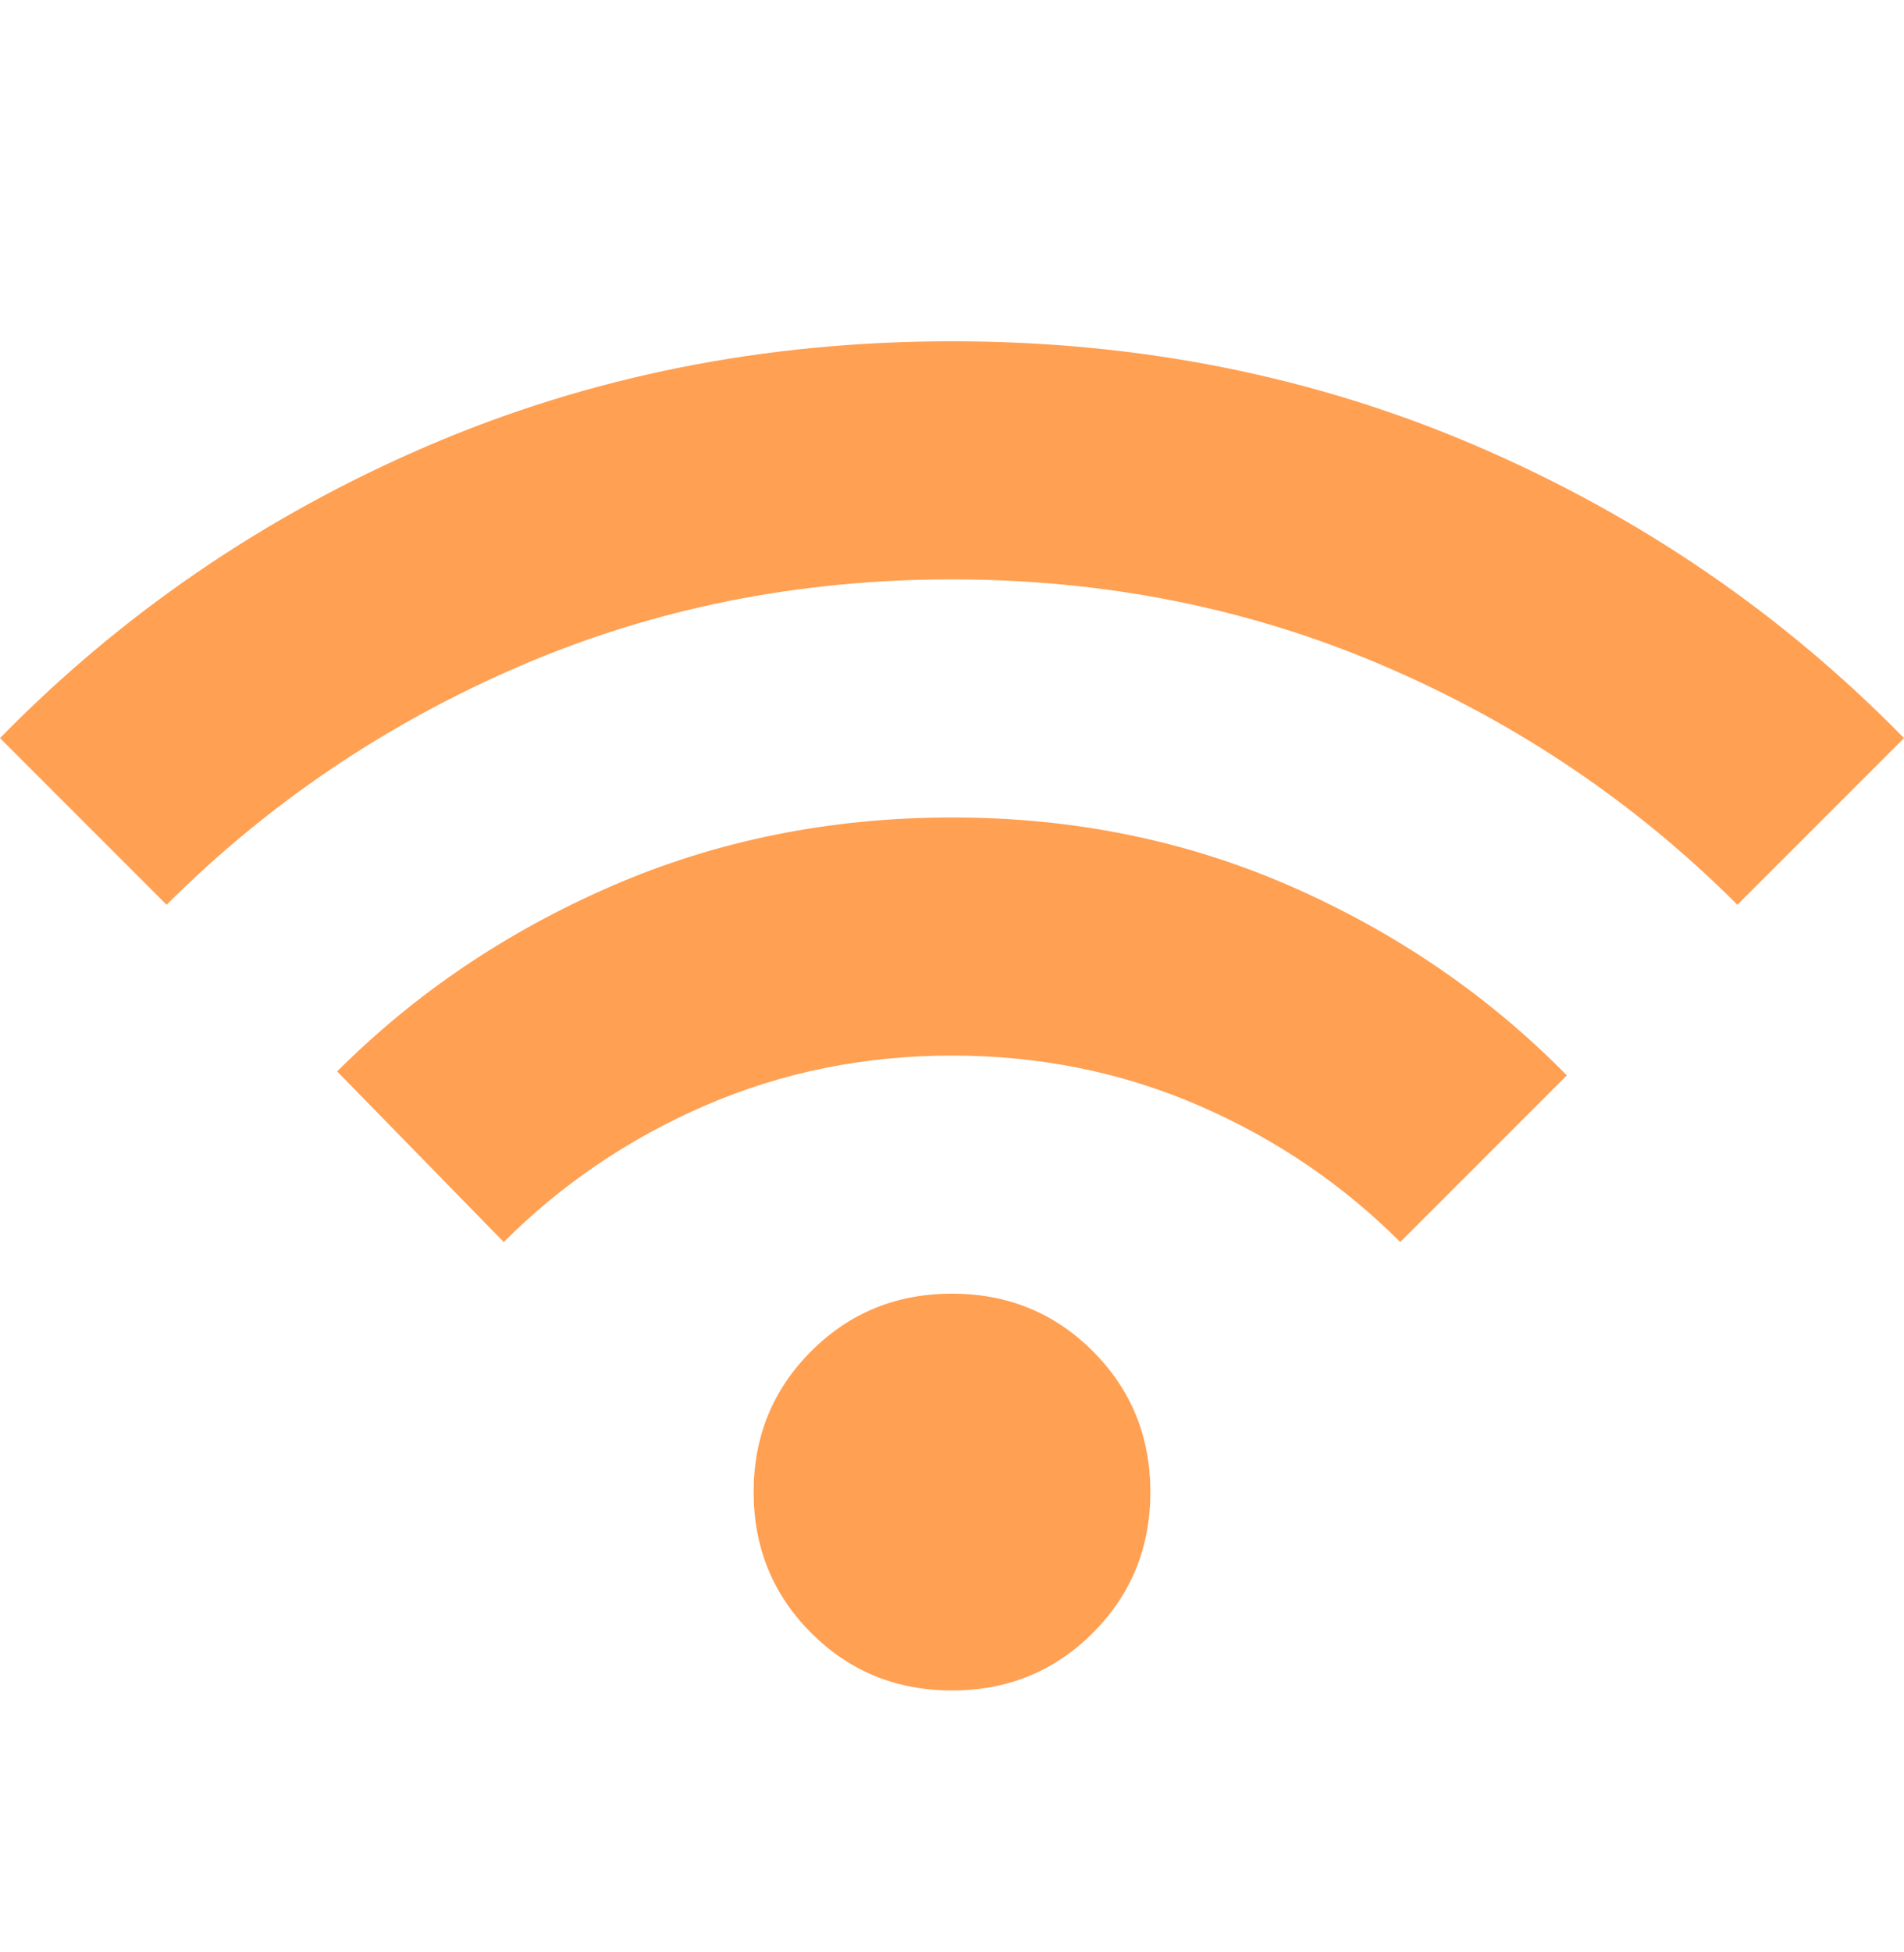 <svg xmlns="http://www.w3.org/2000/svg" width="40" height="41" viewBox="0 0 40 41" fill="none"><g clip-path="url(#clip0_9_585)"><path d="M20 35.5C18.833 35.5 17.847 35.097 17.042 34.292C16.236 33.486 15.833 32.5 15.833 31.333C15.833 30.167 16.236 29.181 17.042 28.375C17.847 27.57 18.833 27.167 20 27.167C21.167 27.167 22.153 27.57 22.958 28.375C23.764 29.181 24.167 30.167 24.167 31.333C24.167 32.5 23.764 33.486 22.958 34.292C22.153 35.097 21.167 35.5 20 35.5ZM10.583 26.083L7.083 22.5C8.722 20.861 10.646 19.563 12.855 18.605C15.064 17.647 17.446 17.168 20 17.167C22.554 17.166 24.937 17.652 27.147 18.625C29.357 19.598 31.28 20.918 32.917 22.583L29.417 26.083C28.194 24.861 26.778 23.903 25.167 23.208C23.556 22.514 21.833 22.167 20 22.167C18.167 22.167 16.444 22.514 14.833 23.208C13.222 23.903 11.806 24.861 10.583 26.083ZM3.5 19L0 15.5C2.556 12.889 5.542 10.847 8.958 9.375C12.375 7.903 16.056 7.167 20 7.167C23.944 7.167 27.625 7.903 31.042 9.375C34.458 10.847 37.444 12.889 40 15.5L36.5 19C34.361 16.861 31.882 15.188 29.063 13.98C26.244 12.772 23.223 12.168 20 12.167C16.777 12.166 13.756 12.77 10.938 13.98C8.121 15.19 5.641 16.863 3.5 19Z" fill="#FFA053"></path></g><defs><clipPath id="clip0_9_585"><rect width="40" height="40" fill="white" transform="translate(0 0.5)"></rect></clipPath></defs></svg>